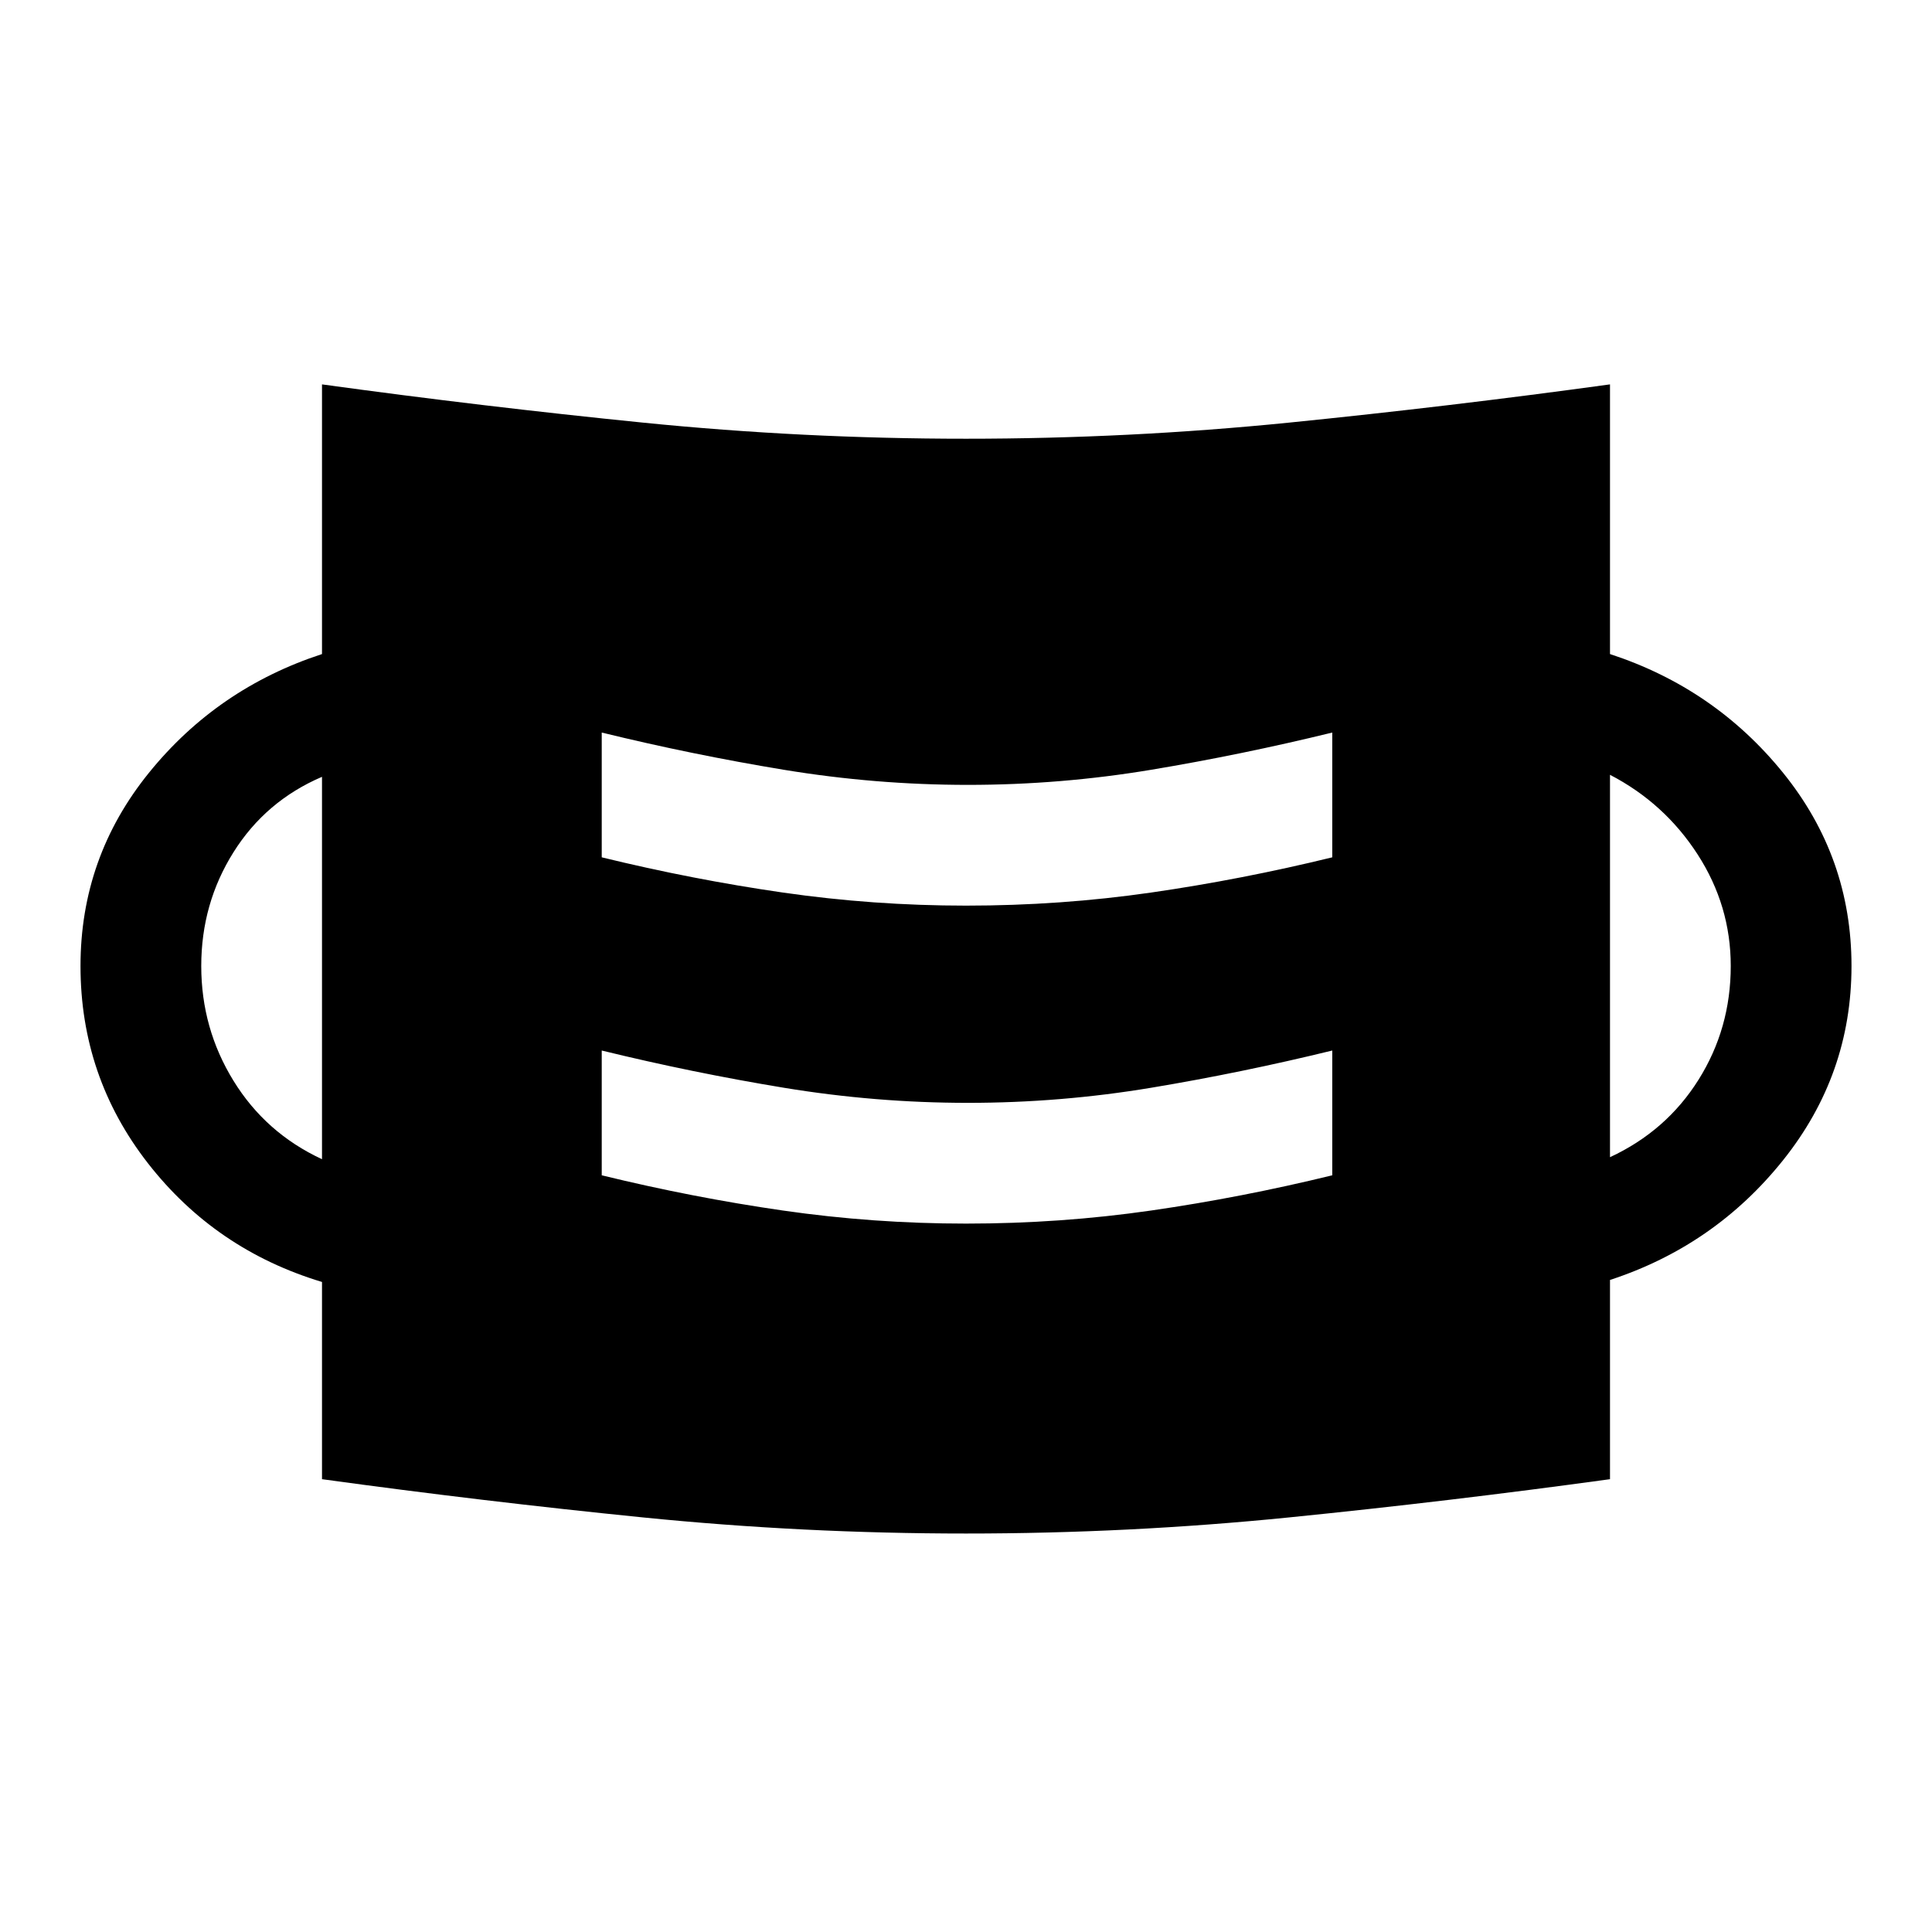 <svg xmlns="http://www.w3.org/2000/svg" width="48" height="48" viewBox="0 -960 960 960"><path d="M480-198q-81 0-160.5-8T160-225v-98q-53-16-86.5-59T40-480q0-54 34-96t86-59v-134q80 11 159.5 19t160.5 8q81 0 160.5-8T800-769v134q52 17 86 59t34 96q0 54-34 96.5T800-324v99q-80 11-159.5 19T480-198Zm0-154q47 0 92-6.5t90-17.5v-62q-45 11-90 18.5t-91 7.5q-46 0-91.5-7.5T299-438v62q45 11 90 17.5t91 6.5Zm-320-32v-190q-28 12-44 37.5T100-480q0 31 16 57t44 39Zm640-1q28-13 44-38.5t16-56.5q0-30-16.5-55.5T800-575v190ZM480-510q47 0 92-6.5t90-17.5v-62q-45 11-90 18.5t-91 7.5q-46 0-91.5-7.5T299-596v62q45 11 90 17.5t91 6.5Z"/></svg>